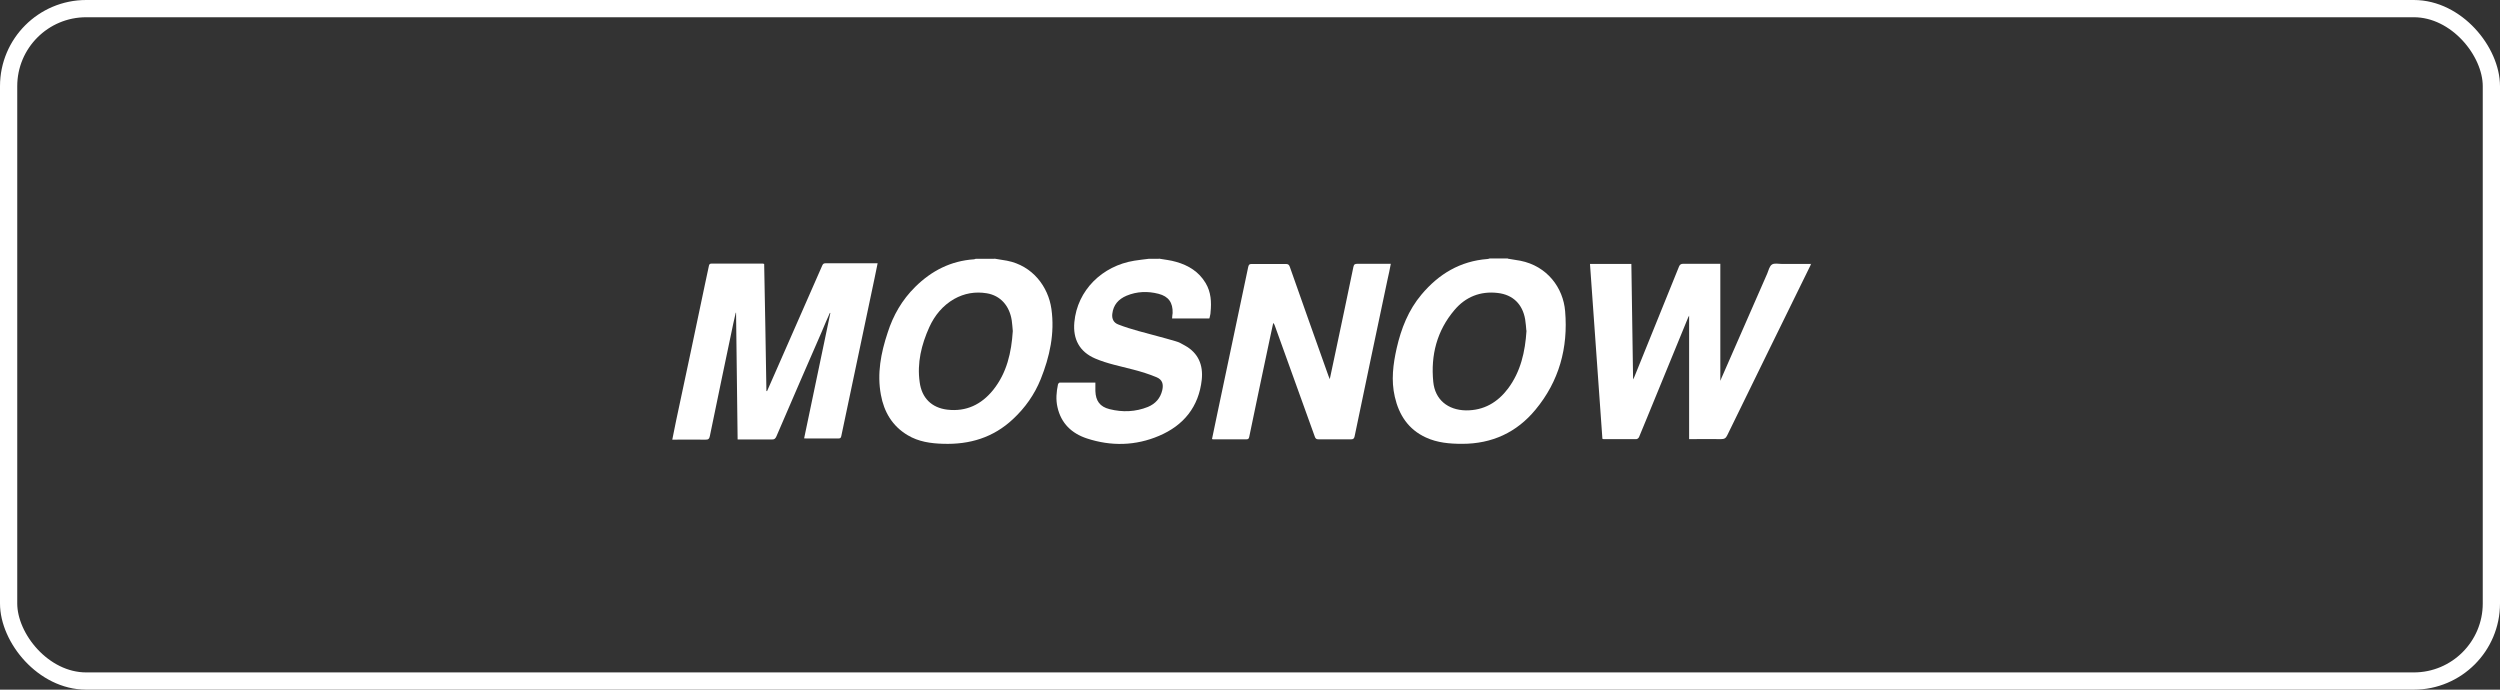 <?xml version="1.0" encoding="UTF-8"?> <svg xmlns="http://www.w3.org/2000/svg" width="145" height="40" viewBox="0 0 145 40" fill="none"><rect x="0" y="0" width="145" height="40" fill="#333333" stroke="none"/><g clip-path="url(#clip0_2031_84)"><path d="M58.742 19.2C58.722 19 58.712 18.79 58.682 18.59C58.552 17.73 58.022 17.14 57.232 17.01C56.562 16.9 55.932 17.01 55.342 17.34C54.682 17.72 54.212 18.29 53.902 18.97C53.442 19.99 53.182 21.05 53.342 22.17C53.462 23.08 54.032 23.65 54.942 23.76C56.042 23.89 56.922 23.46 57.602 22.62C58.402 21.62 58.662 20.44 58.742 19.2ZM57.672 15C57.912 15.04 58.162 15.08 58.402 15.12C59.902 15.41 60.802 16.64 60.982 17.92C61.182 19.34 60.882 20.69 60.362 21.99C60.002 22.88 59.462 23.65 58.752 24.31C57.612 25.38 56.242 25.79 54.702 25.74C53.982 25.72 53.272 25.62 52.642 25.24C51.752 24.71 51.272 23.89 51.092 22.9C50.862 21.67 51.092 20.47 51.482 19.3C51.802 18.29 52.322 17.39 53.082 16.64C54.032 15.7 55.152 15.13 56.492 15.04C56.522 15.04 56.562 15.02 56.592 15.01H57.682L57.672 15Z" fill="white"></path><path d="M88.528 19.172C88.508 18.982 88.499 18.752 88.459 18.522C88.308 17.642 87.749 17.092 86.868 16.992C85.859 16.872 84.999 17.222 84.359 17.982C83.338 19.182 82.978 20.602 83.129 22.142C83.228 23.182 83.978 23.782 85.019 23.802C86.058 23.812 86.859 23.342 87.469 22.532C88.198 21.552 88.459 20.412 88.538 19.172M87.448 15.002C87.689 15.042 87.939 15.082 88.178 15.122C89.739 15.432 90.668 16.692 90.778 18.052C90.959 20.172 90.428 22.112 89.058 23.762C87.969 25.082 86.538 25.742 84.808 25.742C84.079 25.742 83.368 25.682 82.698 25.372C81.678 24.902 81.138 24.062 80.898 23.012C80.678 22.062 80.799 21.122 81.008 20.192C81.269 19.052 81.689 17.982 82.448 17.082C83.448 15.892 84.689 15.142 86.278 15.022C86.319 15.022 86.359 15.002 86.398 14.992H87.459L87.448 15.002Z" fill="white"></path><path d="M67.212 15C67.552 15.06 67.892 15.09 68.222 15.19C68.932 15.39 69.532 15.76 69.922 16.41C70.242 16.94 70.272 17.52 70.212 18.11C70.212 18.21 70.182 18.3 70.162 18.4C70.162 18.42 70.152 18.45 70.142 18.47H67.982C67.982 18.36 68.002 18.26 68.012 18.16C68.032 17.56 67.782 17.19 67.192 17.04C66.572 16.88 65.942 16.9 65.342 17.15C64.872 17.35 64.572 17.68 64.512 18.21C64.482 18.5 64.592 18.72 64.862 18.82C65.242 18.97 65.642 19.09 66.032 19.2C66.752 19.4 67.472 19.58 68.182 19.79C68.372 19.84 68.552 19.94 68.722 20.04C69.502 20.47 69.792 21.17 69.702 22.02C69.532 23.6 68.642 24.68 67.222 25.28C65.862 25.86 64.442 25.89 63.042 25.43C62.162 25.14 61.542 24.56 61.332 23.61C61.232 23.17 61.272 22.73 61.362 22.3C61.372 22.25 61.432 22.19 61.462 22.19C62.142 22.19 62.832 22.19 63.532 22.19C63.532 22.36 63.532 22.52 63.532 22.68C63.552 23.25 63.792 23.59 64.352 23.73C65.102 23.92 65.862 23.89 66.582 23.6C67.012 23.42 67.302 23.1 67.412 22.63C67.492 22.27 67.412 22.02 67.082 21.88C66.652 21.7 66.202 21.56 65.742 21.44C64.992 21.24 64.232 21.1 63.512 20.79C62.612 20.4 62.222 19.67 62.312 18.69C62.482 16.83 63.932 15.42 65.792 15.12C66.072 15.07 66.352 15.05 66.632 15.01H67.212V15Z" fill="white"></path><path d="M46.632 25.459C47.142 23.02 47.652 20.579 48.162 18.149C48.162 18.149 48.142 18.149 48.132 18.149C47.972 18.509 47.812 18.869 47.662 19.239C46.782 21.259 45.902 23.279 45.032 25.309C44.972 25.45 44.902 25.5 44.752 25.489C44.172 25.489 43.592 25.489 43.002 25.489H42.782C42.752 23.029 42.722 20.579 42.692 18.14H42.672C42.622 18.349 42.572 18.559 42.532 18.759C42.072 20.939 41.622 23.11 41.172 25.29C41.142 25.439 41.092 25.509 40.912 25.5C40.282 25.489 39.652 25.5 38.992 25.5C39.072 25.119 39.142 24.77 39.212 24.41C39.782 21.739 40.342 19.11 40.892 16.47C40.962 16.13 41.042 15.79 41.112 15.44C41.132 15.36 41.142 15.29 41.252 15.29C42.252 15.29 43.252 15.29 44.252 15.29C44.262 15.29 44.272 15.29 44.322 15.309C44.372 17.759 44.412 20.22 44.452 22.68C44.462 22.68 44.482 22.68 44.492 22.68C44.652 22.32 44.812 21.959 44.972 21.59C45.872 19.529 46.782 17.48 47.682 15.419C47.722 15.329 47.752 15.27 47.872 15.27C48.852 15.27 49.822 15.27 50.802 15.27C50.822 15.27 50.852 15.27 50.902 15.27C50.842 15.569 50.782 15.86 50.722 16.149C50.082 19.189 49.442 22.23 48.802 25.259C48.782 25.349 48.772 25.43 48.642 25.43C48.012 25.43 47.382 25.43 46.752 25.43C46.722 25.43 46.692 25.43 46.652 25.419" fill="white"></path><path d="M105.039 15.299C105.009 15.379 104.999 15.429 104.969 15.469C103.369 18.729 101.769 21.989 100.179 25.249C100.099 25.419 100.009 25.469 99.819 25.469C99.259 25.459 98.699 25.469 98.149 25.469H97.969V18.309C97.969 18.309 97.939 18.359 97.919 18.399C97.109 20.369 96.309 22.329 95.499 24.299C95.359 24.649 95.219 24.989 95.069 25.339C95.049 25.399 94.969 25.469 94.909 25.469C94.279 25.469 93.649 25.469 93.019 25.469C92.999 25.469 92.969 25.469 92.939 25.449C92.699 22.069 92.459 18.699 92.219 15.309H94.619C94.649 17.559 94.689 19.789 94.719 22.009C94.729 21.979 94.759 21.929 94.789 21.869C95.649 19.739 96.519 17.609 97.379 15.469C97.429 15.349 97.489 15.299 97.629 15.299C98.289 15.299 98.939 15.299 99.599 15.299H99.779V22.089C99.829 21.969 99.869 21.859 99.919 21.759C100.779 19.799 101.639 17.829 102.499 15.869C102.579 15.679 102.629 15.429 102.779 15.339C102.919 15.249 103.169 15.309 103.369 15.309C103.859 15.309 104.349 15.309 104.839 15.309H105.059L105.039 15.299Z" fill="white"></path><path d="M70.297 25.461C70.407 24.931 70.517 24.401 70.627 23.881C71.217 21.081 71.807 18.281 72.397 15.481C72.427 15.361 72.457 15.311 72.587 15.311C73.257 15.311 73.917 15.311 74.587 15.311C74.717 15.311 74.767 15.361 74.807 15.471C75.547 17.581 76.297 19.681 77.047 21.791C77.067 21.851 77.087 21.901 77.127 21.991C77.247 21.431 77.357 20.911 77.467 20.391C77.817 18.751 78.157 17.121 78.497 15.481C78.527 15.331 78.587 15.301 78.727 15.301C79.367 15.301 79.997 15.301 80.667 15.301C80.607 15.621 80.547 15.911 80.477 16.211C79.837 19.241 79.197 22.271 78.567 25.311C78.537 25.431 78.497 25.481 78.367 25.481C77.737 25.481 77.107 25.481 76.477 25.481C76.347 25.481 76.297 25.441 76.257 25.321C75.487 23.171 74.717 21.031 73.937 18.881C73.917 18.831 73.897 18.781 73.847 18.731C73.777 19.041 73.717 19.351 73.647 19.661C73.247 21.551 72.847 23.441 72.457 25.331C72.437 25.431 72.407 25.481 72.297 25.481C71.667 25.481 71.037 25.481 70.407 25.481C70.377 25.481 70.347 25.481 70.307 25.471" fill="white"></path></g><rect x="0.5" y="0.5" width="144" height="39" rx="4.5" stroke="white"></rect><defs><clipPath id="clip0_2031_84"><rect width="66.04" height="10.76" fill="white" transform="translate(39 15)"></rect></clipPath></defs></svg> 